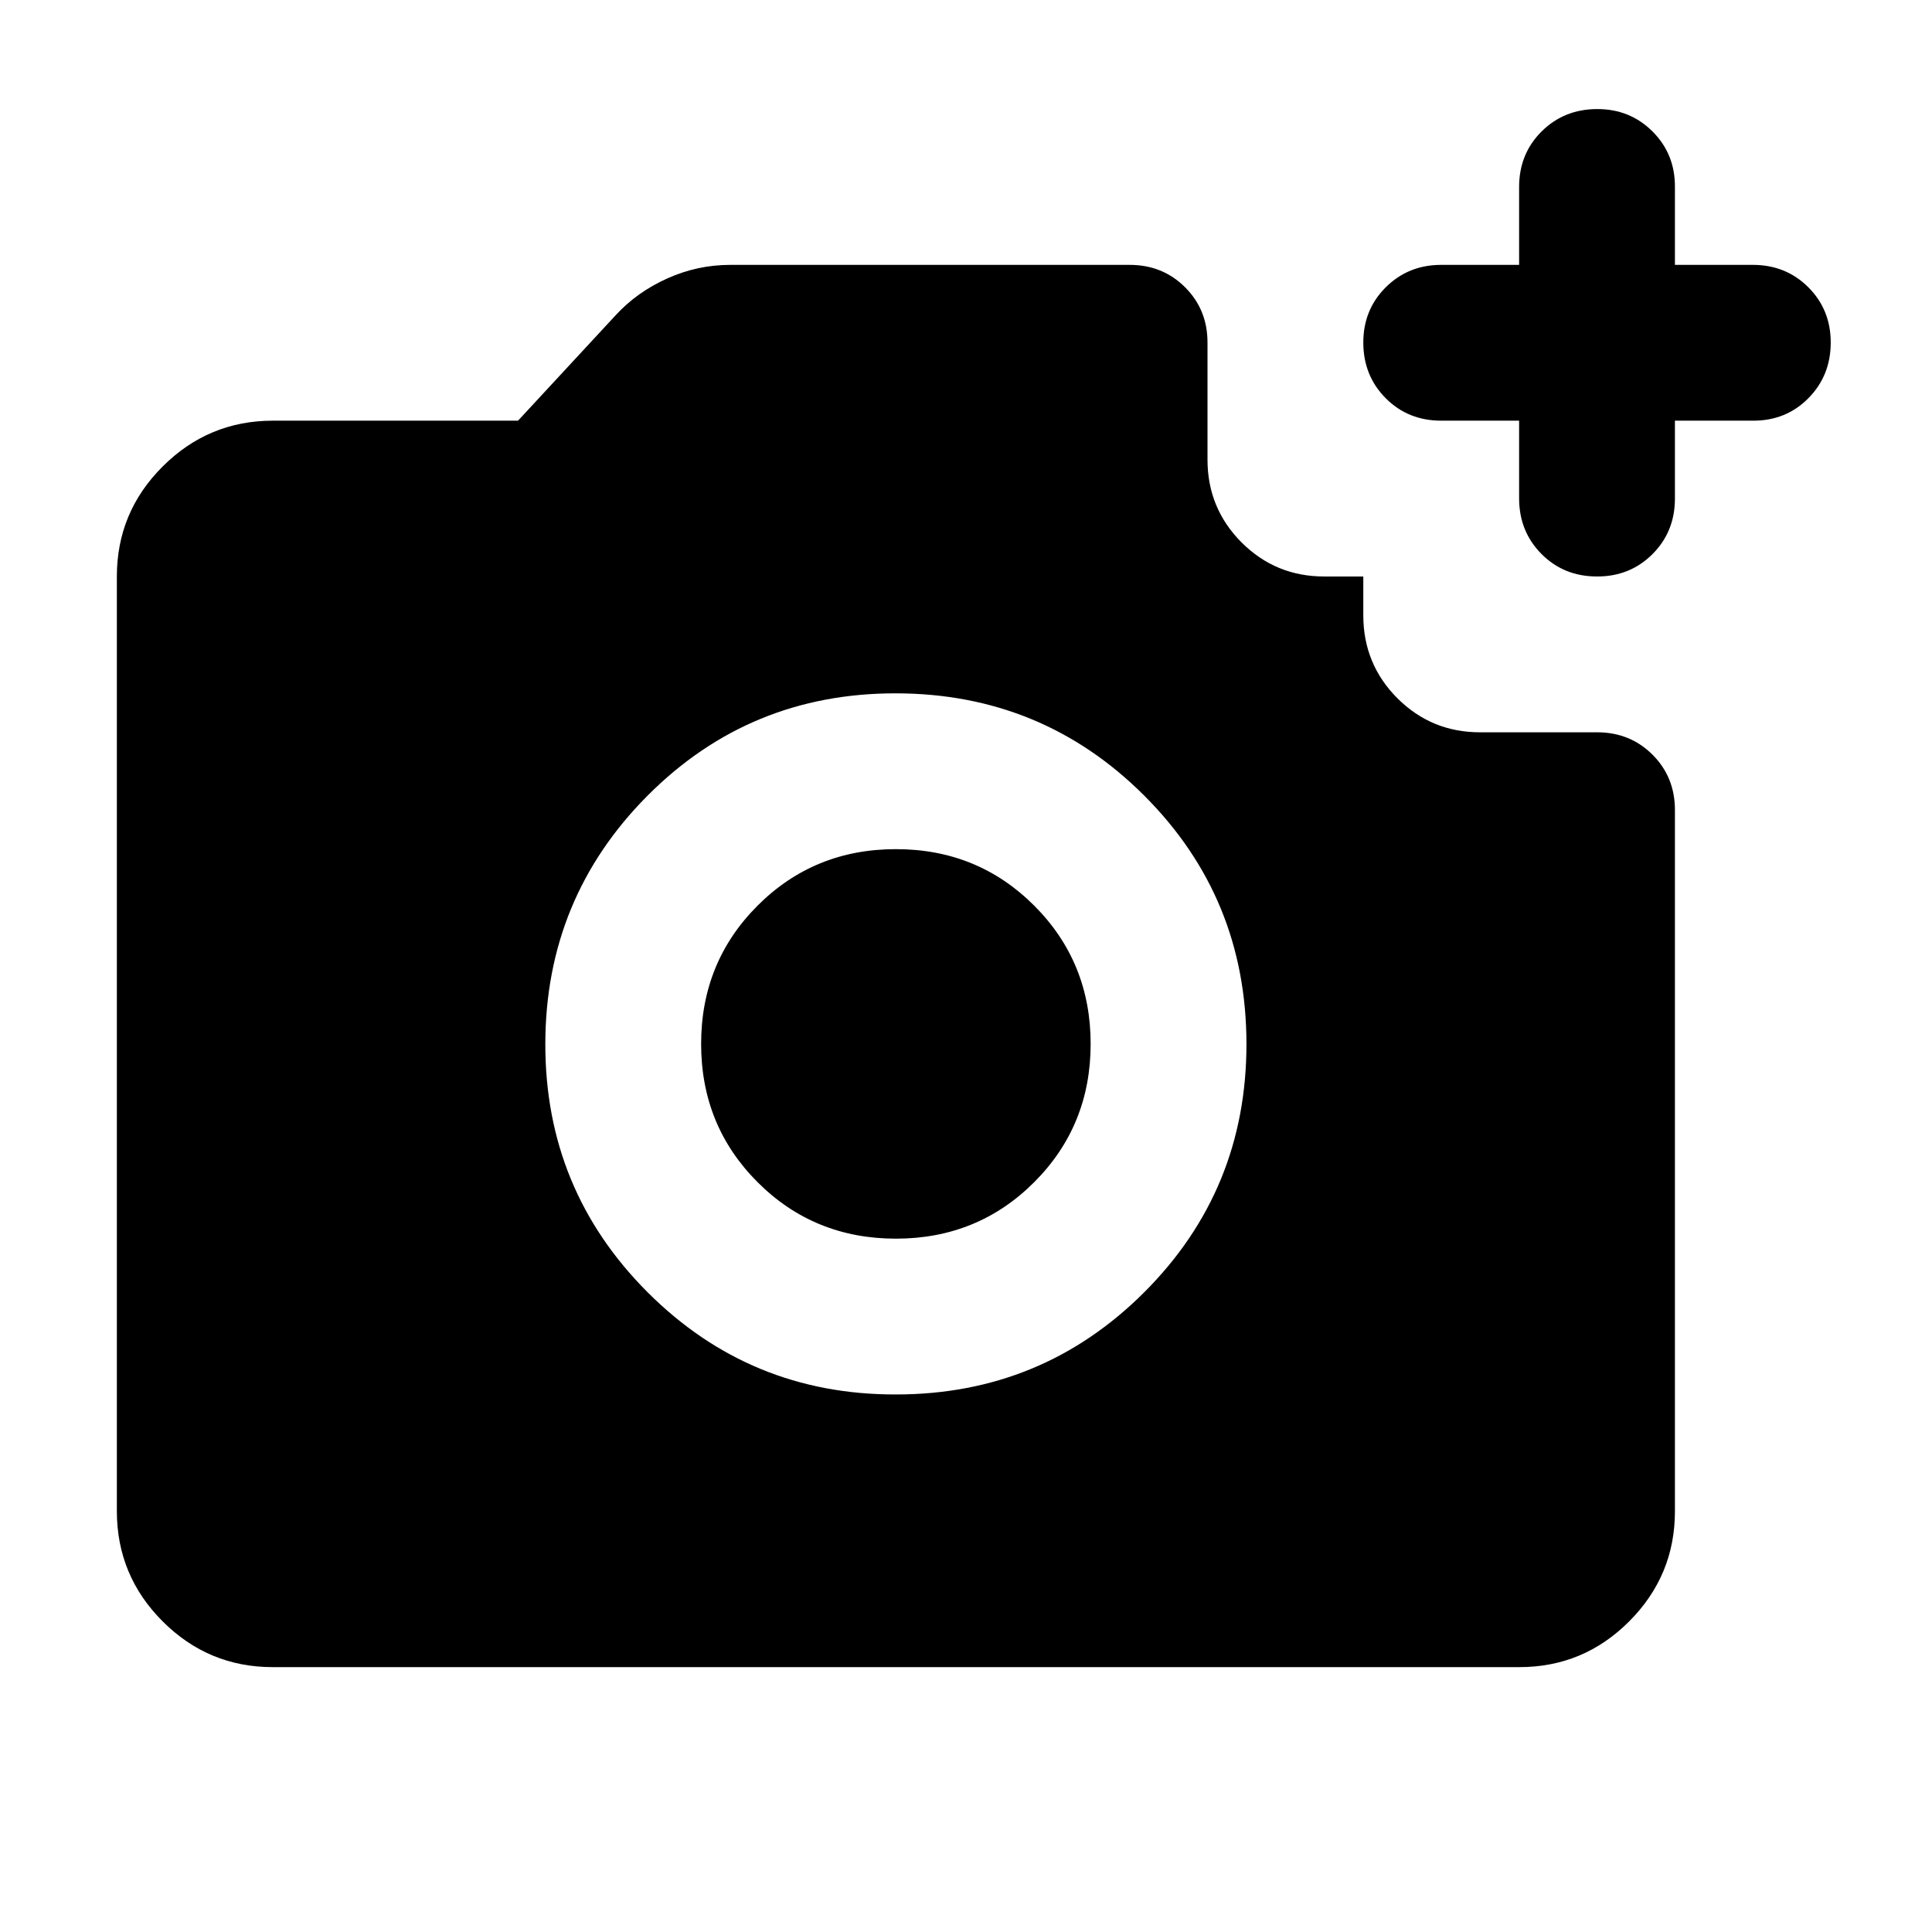 <svg width="31" height="31" viewBox="0 0 31 31" fill="none" xmlns="http://www.w3.org/2000/svg">
<path d="M25.625 9.25C25.271 9.25 24.974 9.13 24.735 8.89C24.496 8.65 24.376 8.353 24.375 8V6.75H23.125C22.771 6.75 22.474 6.63 22.235 6.39C21.996 6.15 21.876 5.853 21.875 5.5C21.874 5.147 21.994 4.85 22.235 4.61C22.476 4.37 22.773 4.25 23.125 4.25H24.375V3C24.375 2.646 24.495 2.349 24.735 2.11C24.975 1.871 25.272 1.751 25.625 1.75C25.978 1.749 26.275 1.869 26.516 2.11C26.757 2.351 26.877 2.647 26.875 3V4.25H28.125C28.479 4.25 28.776 4.37 29.016 4.61C29.256 4.85 29.376 5.147 29.375 5.5C29.374 5.853 29.254 6.15 29.015 6.391C28.776 6.632 28.479 6.752 28.125 6.75H26.875V8C26.875 8.354 26.755 8.651 26.515 8.891C26.275 9.131 25.978 9.251 25.625 9.25ZM14.375 22.375C15.938 22.375 17.266 21.828 18.36 20.735C19.454 19.642 20.001 18.313 20 16.75C19.999 15.187 19.453 13.859 18.36 12.766C17.267 11.674 15.939 11.127 14.375 11.125C12.811 11.123 11.483 11.67 10.391 12.766C9.3 13.862 8.752 15.19 8.75 16.75C8.748 18.31 9.295 19.638 10.391 20.735C11.488 21.832 12.816 22.378 14.375 22.375ZM14.375 19.875C13.5 19.875 12.76 19.573 12.156 18.969C11.552 18.365 11.25 17.625 11.25 16.75C11.25 15.875 11.552 15.135 12.156 14.531C12.76 13.927 13.5 13.625 14.375 13.625C15.25 13.625 15.99 13.927 16.594 14.531C17.198 15.135 17.5 15.875 17.5 16.75C17.5 17.625 17.198 18.365 16.594 18.969C15.99 19.573 15.25 19.875 14.375 19.875ZM4.375 26.75C3.688 26.75 3.099 26.505 2.61 26.016C2.121 25.527 1.876 24.938 1.875 24.25V9.25C1.875 8.562 2.12 7.974 2.61 7.485C3.1 6.996 3.688 6.751 4.375 6.75H8.312L9.875 5.062C10.104 4.812 10.38 4.615 10.704 4.469C11.027 4.323 11.365 4.25 11.719 4.25H18.125C18.479 4.25 18.776 4.37 19.016 4.61C19.256 4.85 19.376 5.147 19.375 5.5V7.375C19.375 7.896 19.558 8.339 19.922 8.704C20.288 9.069 20.73 9.251 21.25 9.25H21.875V9.875C21.875 10.396 22.058 10.839 22.422 11.204C22.788 11.569 23.23 11.751 23.75 11.75H25.625C25.979 11.75 26.276 11.87 26.516 12.11C26.756 12.35 26.876 12.647 26.875 13V24.25C26.875 24.938 26.63 25.526 26.141 26.016C25.652 26.506 25.063 26.751 24.375 26.75H4.375Z" fill="black"/>
</svg>
